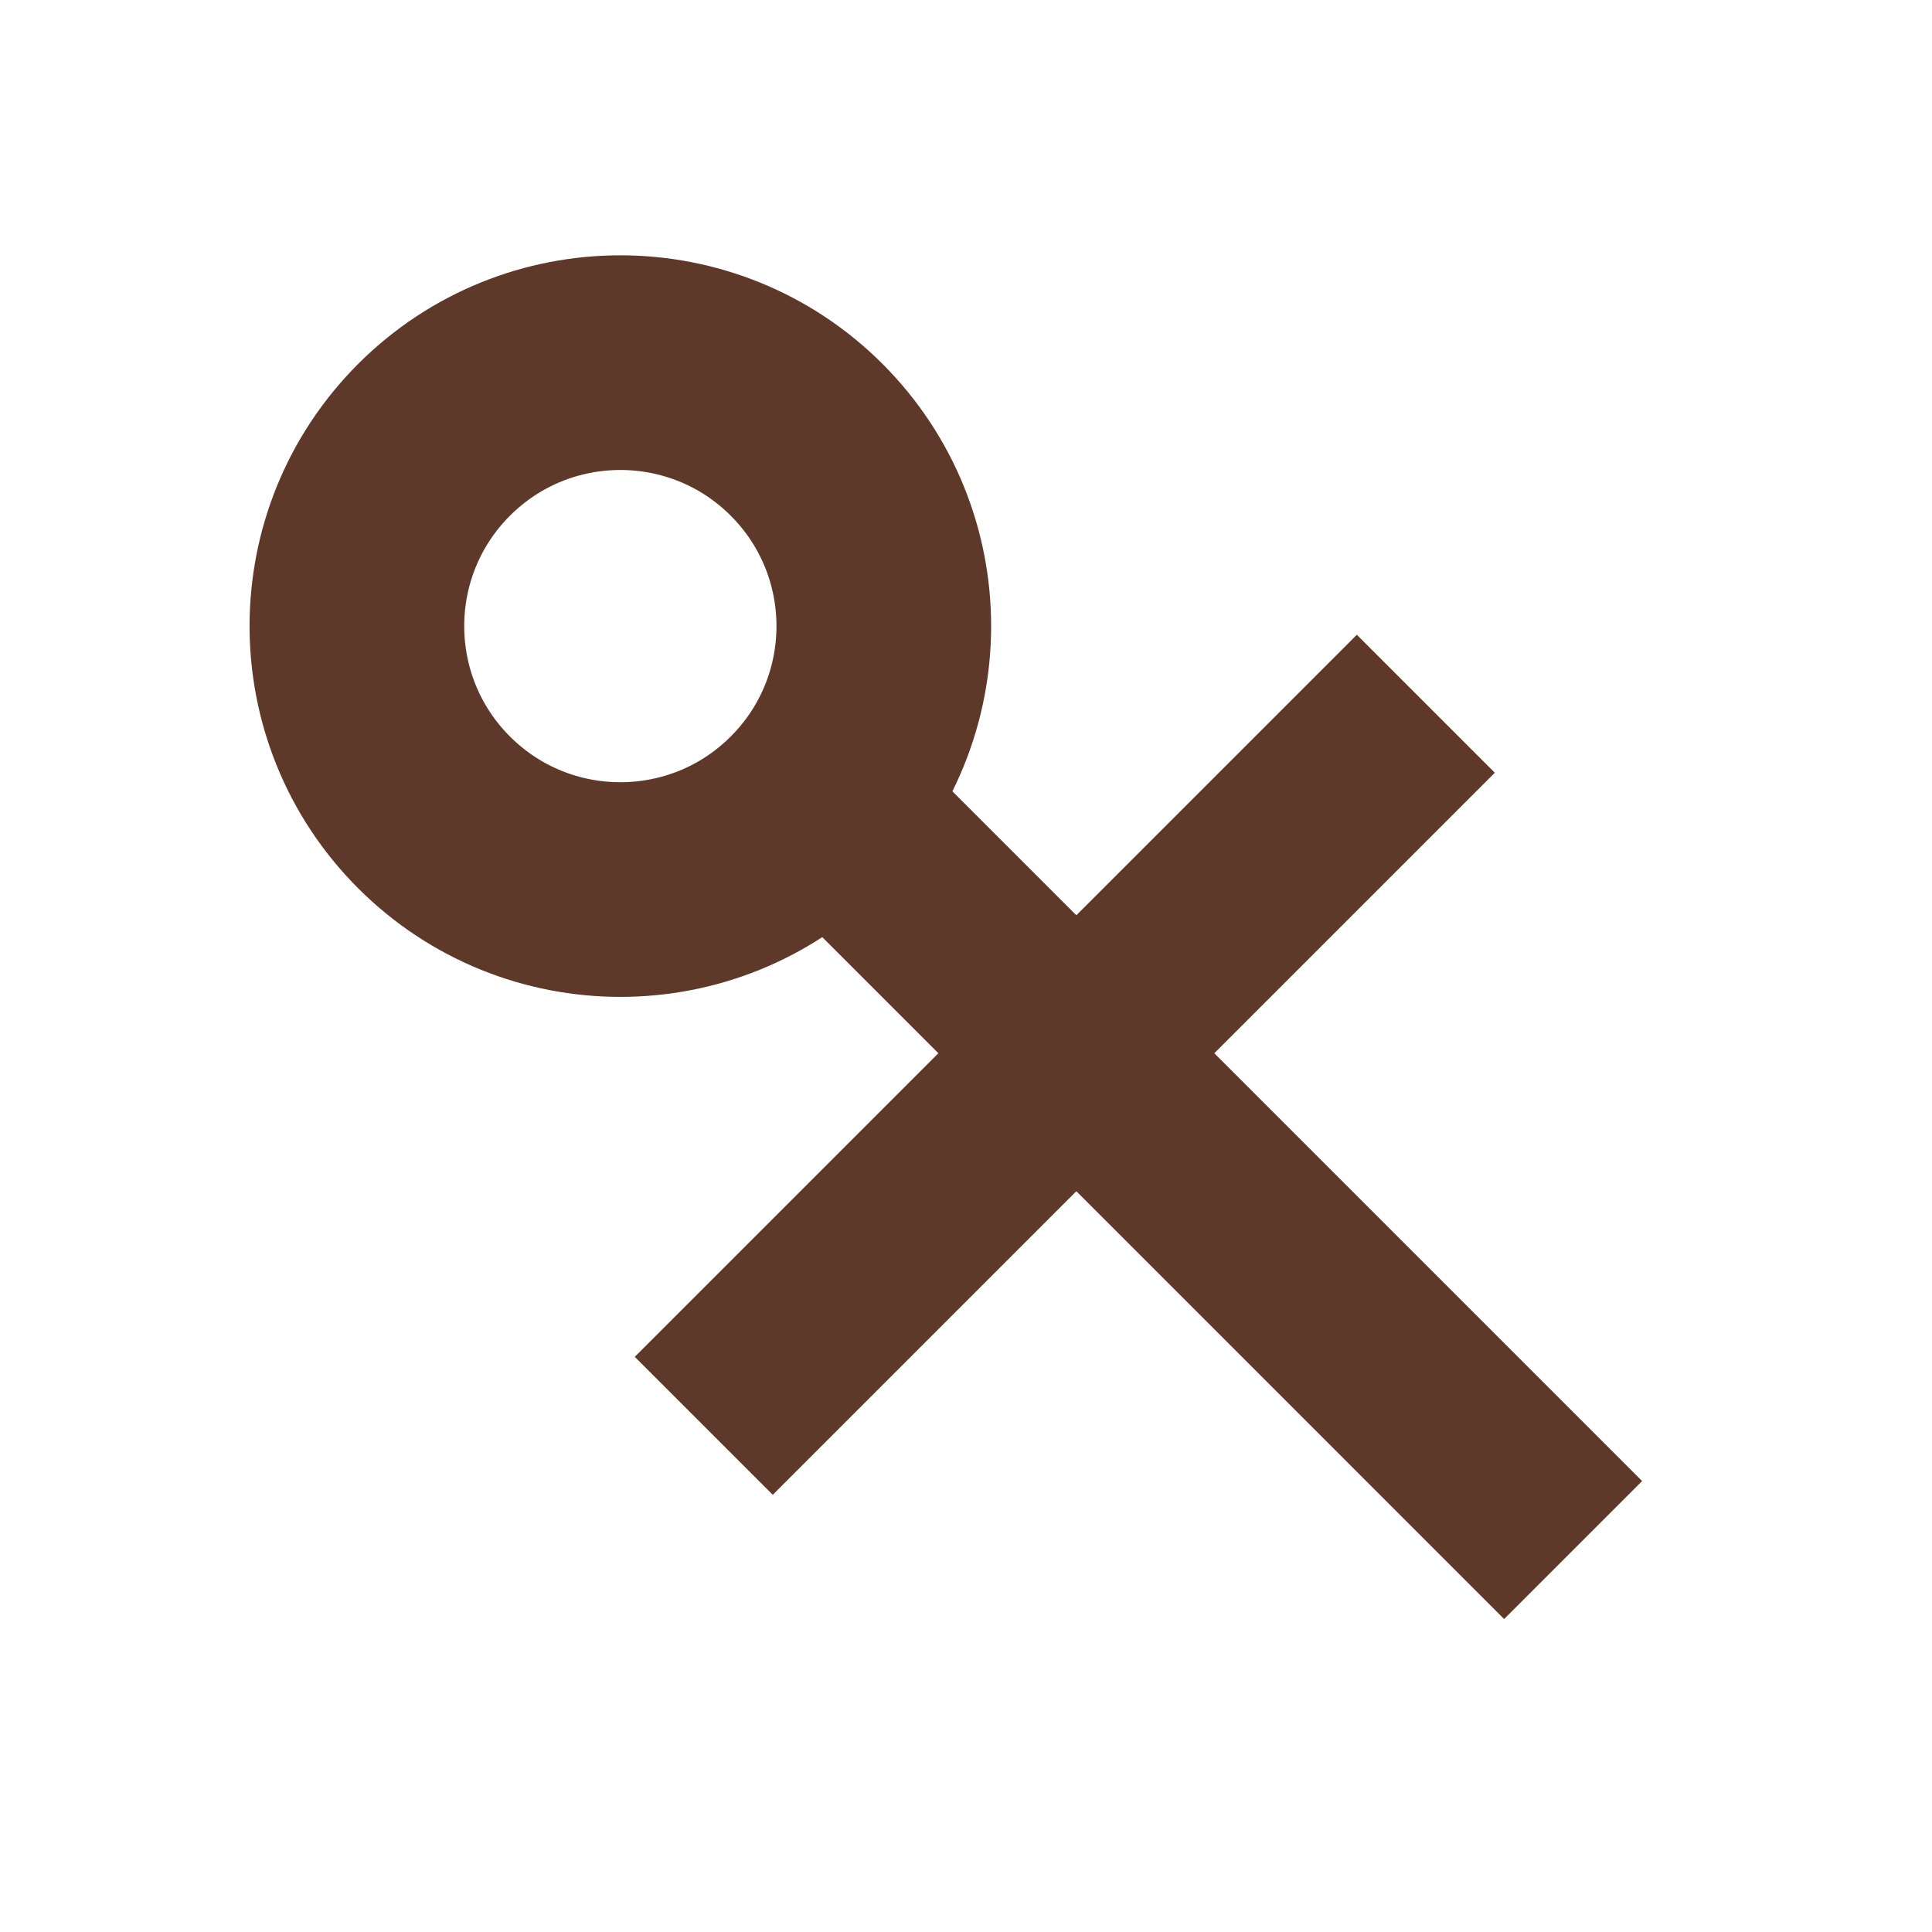 <?xml version="1.0" encoding="UTF-8"?> <svg xmlns="http://www.w3.org/2000/svg" width="99" height="99" viewBox="0 0 99 99" fill="none"> <circle cx="31.788" cy="32.083" r="13.5" transform="rotate(45 31.788 32.083)" stroke="#5E392A" stroke-width="11"></circle> <line x1="42.427" y1="41.243" x2="80.61" y2="79.427" stroke="#5E392A" stroke-width="10"></line> <path d="M73.062 36.062L36.062 73.062M73.062 36.062L36.062 73.062" stroke="#5E392A" stroke-width="10"></path> </svg> 
